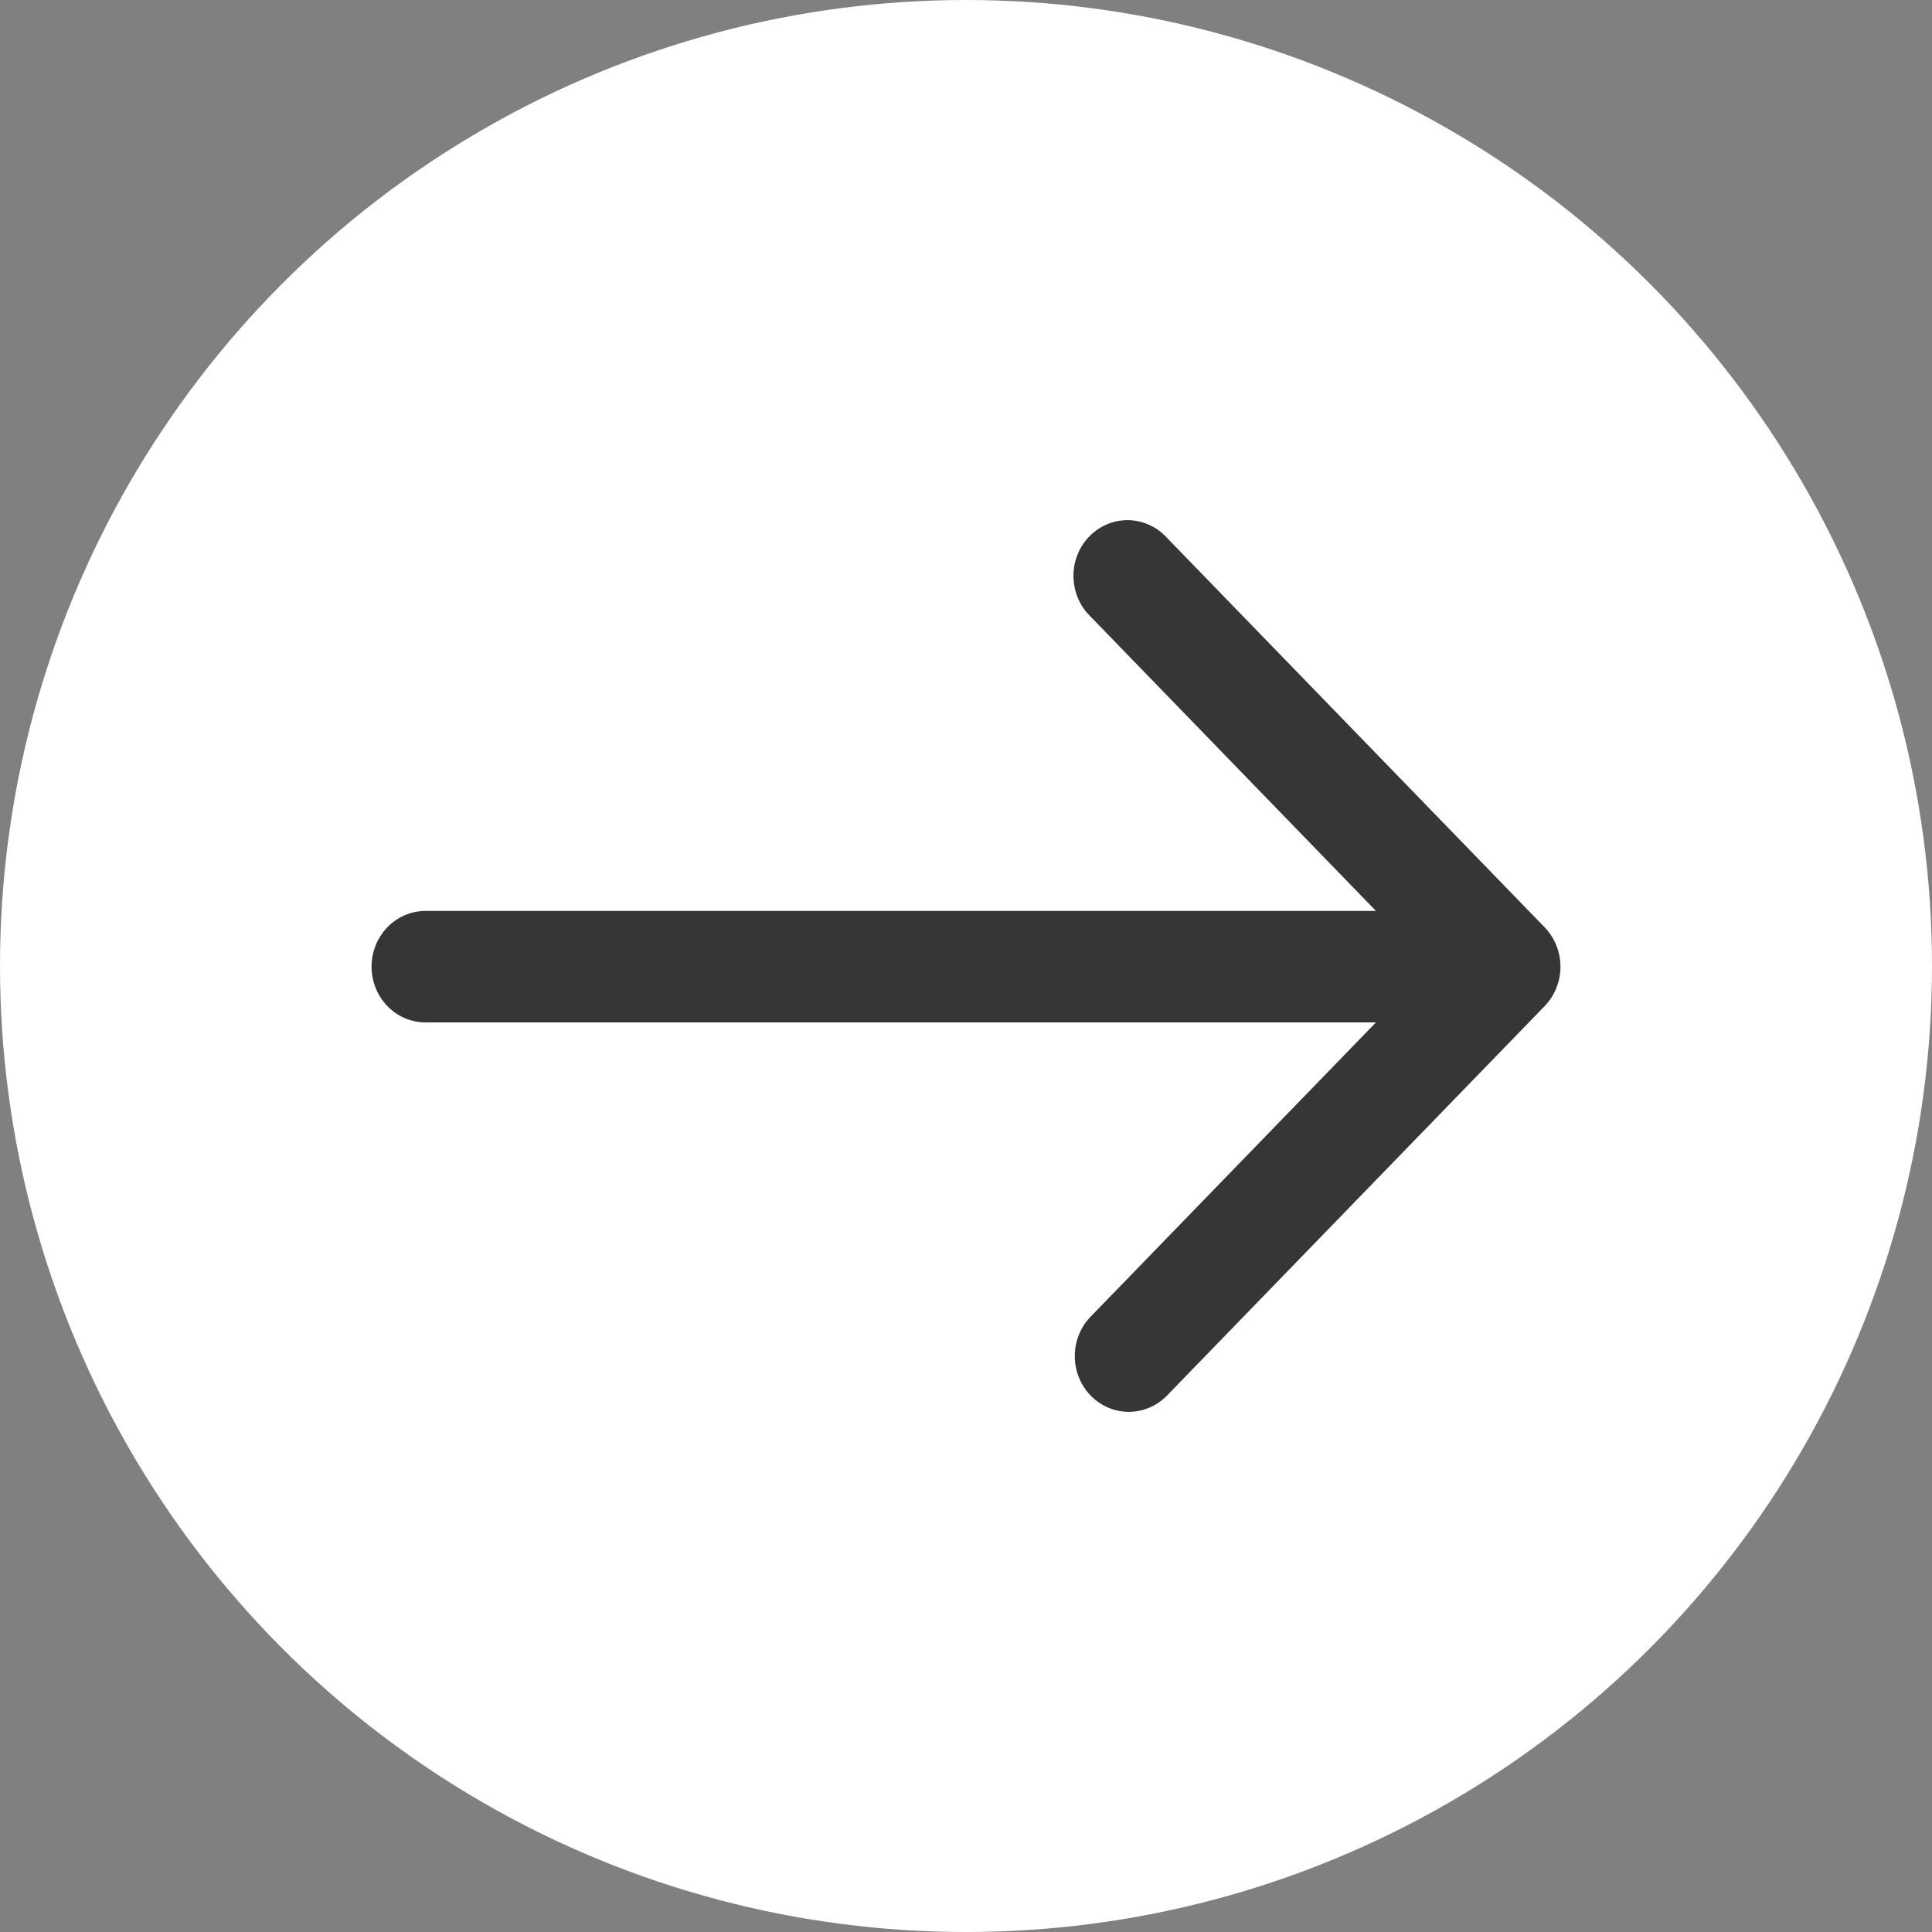 <svg xmlns="http://www.w3.org/2000/svg" width="26" height="26" viewBox="0 0 26 26" fill="none"><rect x="0" y="0" width="26" height="26" fill="#808080" stroke="none"/><g clip-path="url(#clip0_18_62)"><circle cx="13" cy="13" r="12.5" fill="white" stroke="white"></circle><path d="M20.787 13.54L15.696 18.79C15.559 18.926 15.375 19.002 15.184 19C14.994 18.998 14.811 18.919 14.677 18.78C14.542 18.641 14.465 18.453 14.464 18.256C14.462 18.06 14.535 17.87 14.668 17.729L18.517 13.759H5.727C5.534 13.759 5.349 13.68 5.213 13.54C5.077 13.399 5 13.208 5 13.009C5 12.81 5.077 12.62 5.213 12.479C5.349 12.338 5.534 12.259 5.727 12.259H18.517L14.668 8.289C14.598 8.22 14.543 8.138 14.505 8.046C14.467 7.955 14.447 7.856 14.446 7.757C14.445 7.657 14.463 7.558 14.5 7.466C14.536 7.374 14.59 7.29 14.659 7.22C14.727 7.149 14.808 7.094 14.898 7.056C14.987 7.018 15.083 6.999 15.179 7C15.276 7.001 15.371 7.022 15.46 7.061C15.549 7.1 15.629 7.157 15.696 7.229L20.787 12.479C20.923 12.62 21 12.81 21 13.009C21 13.208 20.923 13.399 20.787 13.54Z" fill="#363638"></path></g><defs><clipPath id="clip0_18_62"><rect width="26" height="26" fill="white" transform="matrix(1 0 0 -1 0 26)"></rect></clipPath></defs></svg>